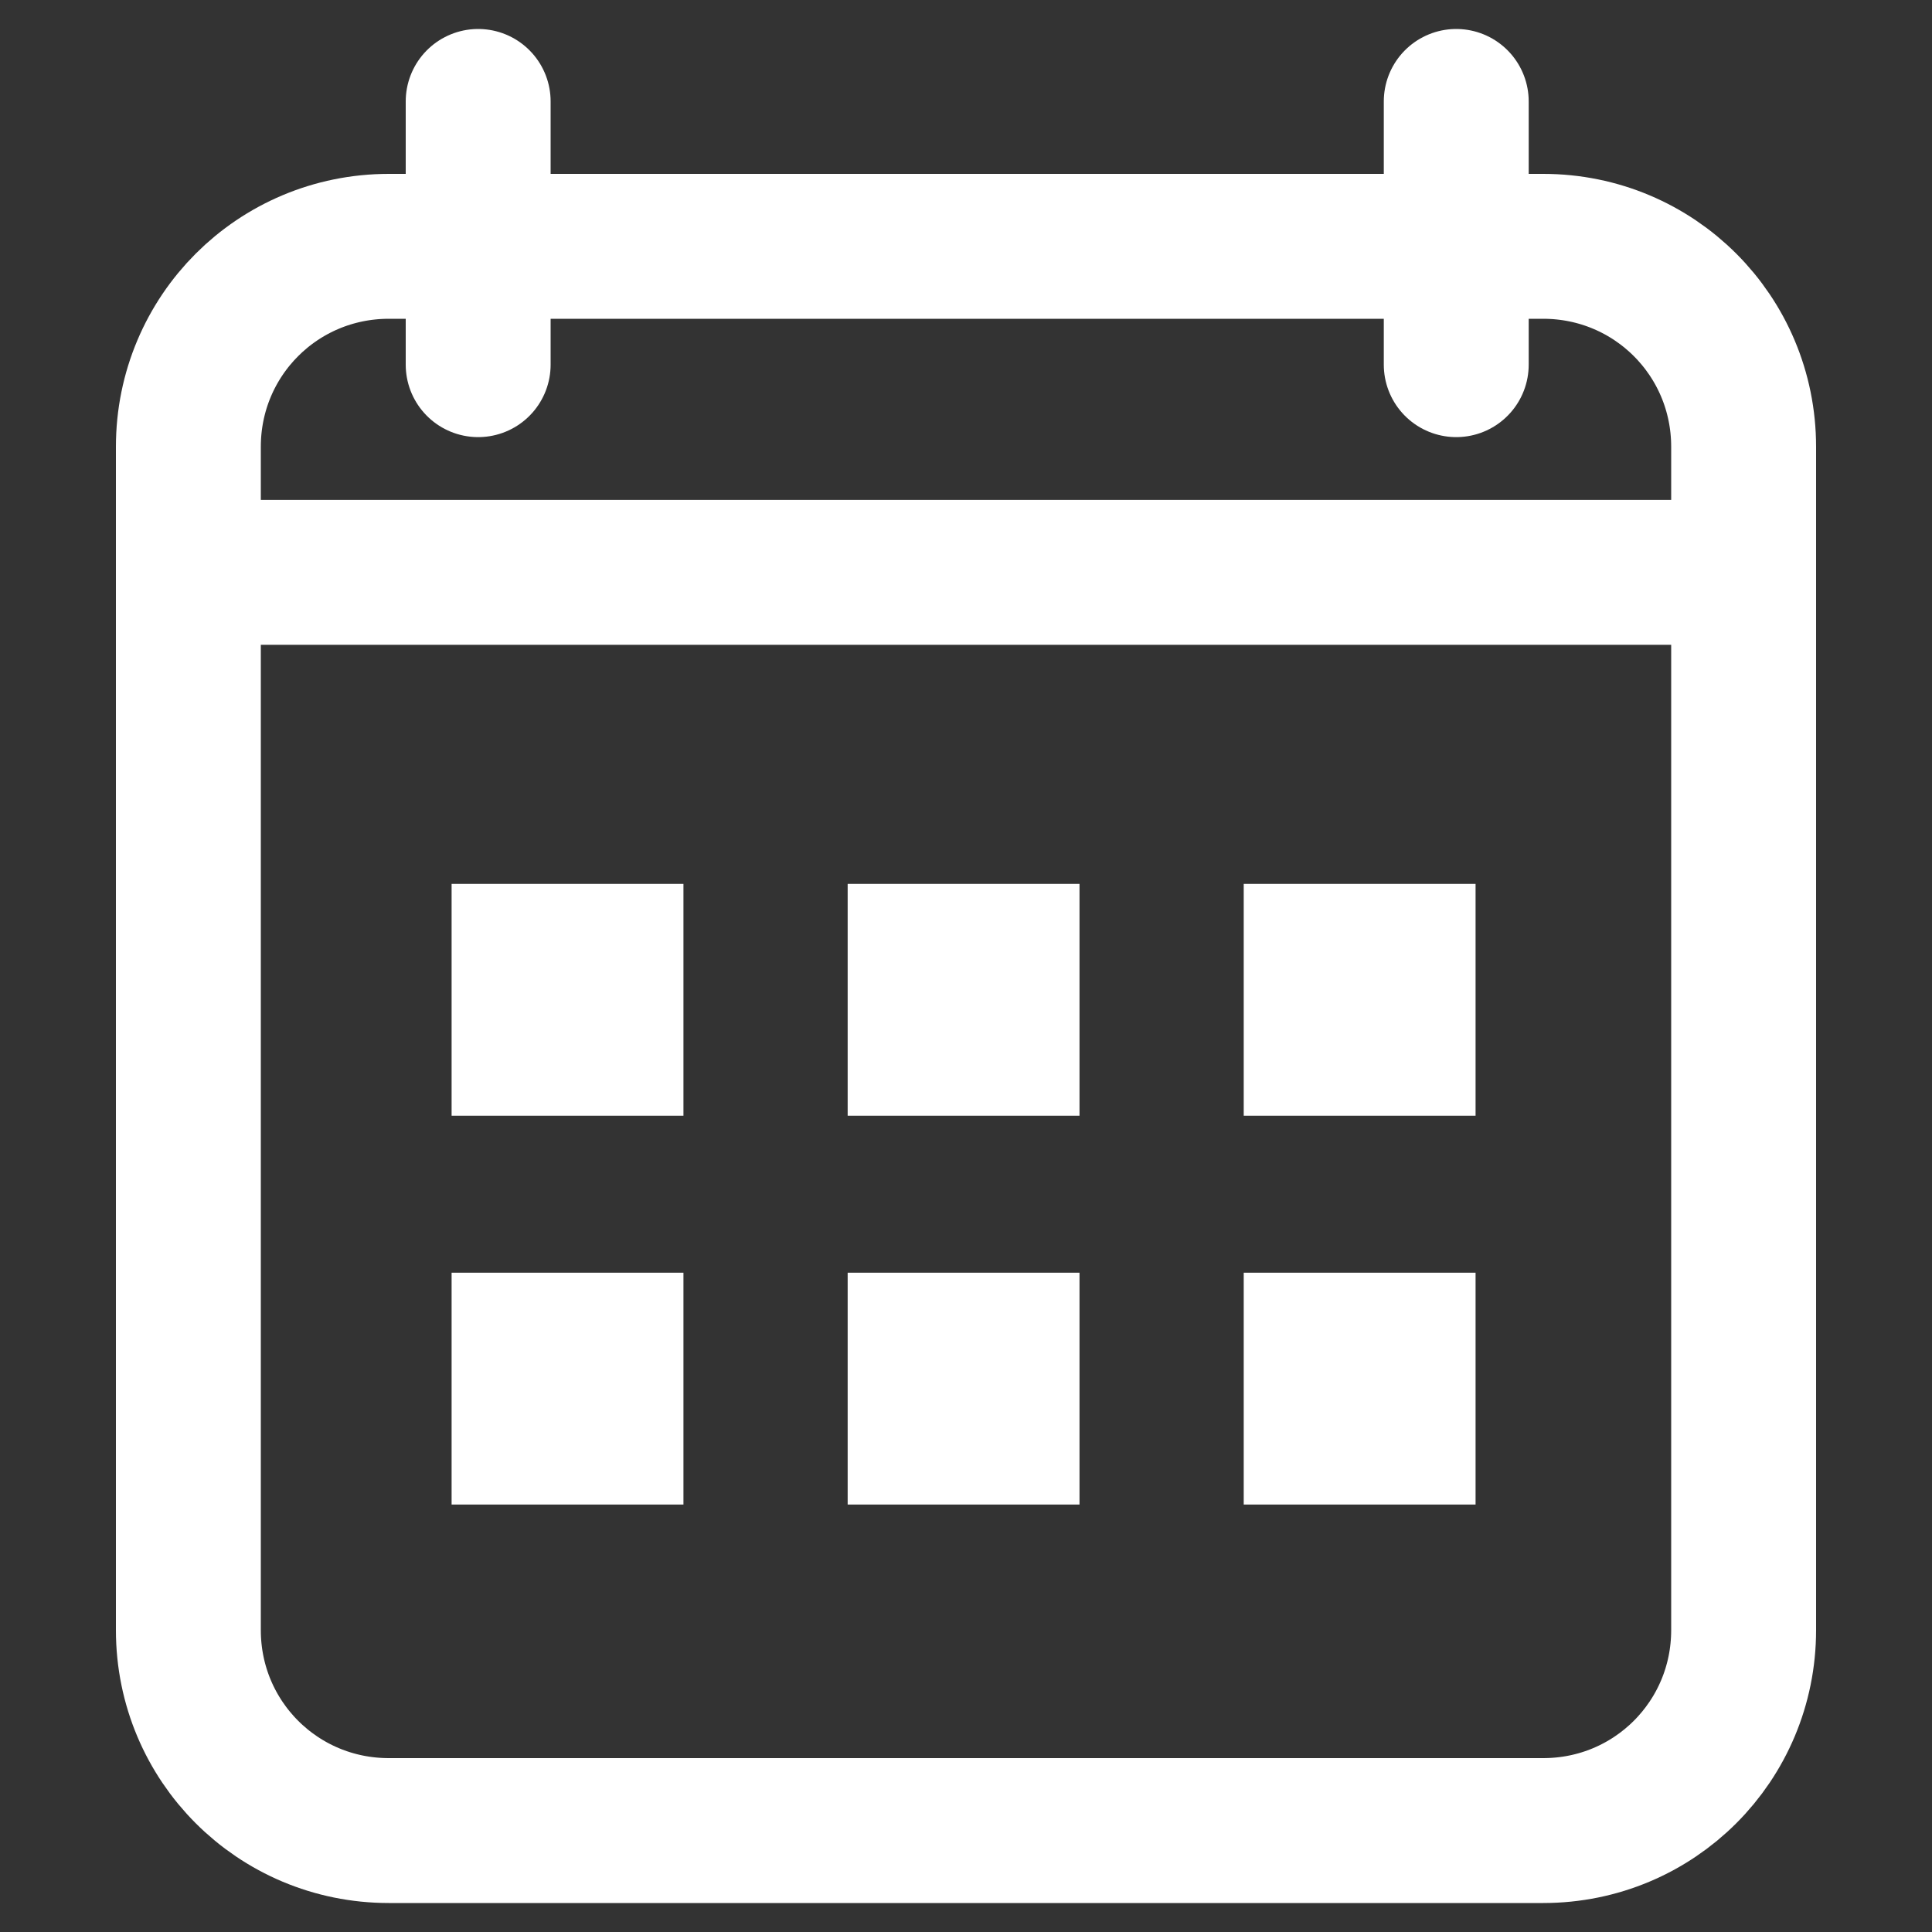 <?xml version="1.0" encoding="utf-8"?>
<!-- Generator: Adobe Illustrator 28.0.0, SVG Export Plug-In . SVG Version: 6.00 Build 0)  -->
<svg version="1.1" id="Layer_1" xmlns="http://www.w3.org/2000/svg" xmlns:xlink="http://www.w3.org/1999/xlink" x="0px" y="0px"
	 viewBox="0 0 80 80" style="enable-background:new 0 0 80 80;" xml:space="preserve">
<rect x="0" y="0" width="80" height="80" fill="#333333" stroke="none"/>
<style type="text/css">
	.st0{fill:none;stroke:#FFFFFF;stroke-width:6;stroke-miterlimit:10;}
	.st1{fill:#FFFFFF;}
	.st2{fill:none;stroke:#FFFFFF;stroke-width:6;stroke-linecap:round;stroke-miterlimit:10;}
</style>
<path class="st0" d="M16.1,10.2h47.8c4.6,0,8.3,3.7,8.3,8.3v49c0,4.6-3.7,8.3-8.3,8.3H16.1c-4.6,0-8.3-3.7-8.3-8.3v-49
	C7.8,13.9,11.5,10.2,16.1,10.2z"/>
<line class="st0" x1="7.8" y1="23.7" x2="72.8" y2="23.7"/>
<rect x="18.7" y="36.6" class="st1" width="9.6" height="9.6"/>
<rect x="35.1" y="36.6" class="st1" width="9.6" height="9.6"/>
<rect x="51.5" y="36.6" class="st1" width="9.6" height="9.6"/>
<rect x="18.7" y="52.7" class="st1" width="9.6" height="9.6"/>
<rect x="35.1" y="52.7" class="st1" width="9.6" height="9.6"/>
<rect x="51.5" y="52.7" class="st1" width="9.6" height="9.6"/>
<line class="st2" x1="19.8" y1="4.2" x2="19.8" y2="15.1"/>
<line class="st2" x1="60.3" y1="4.2" x2="60.3" y2="15.1"/>
</svg>
